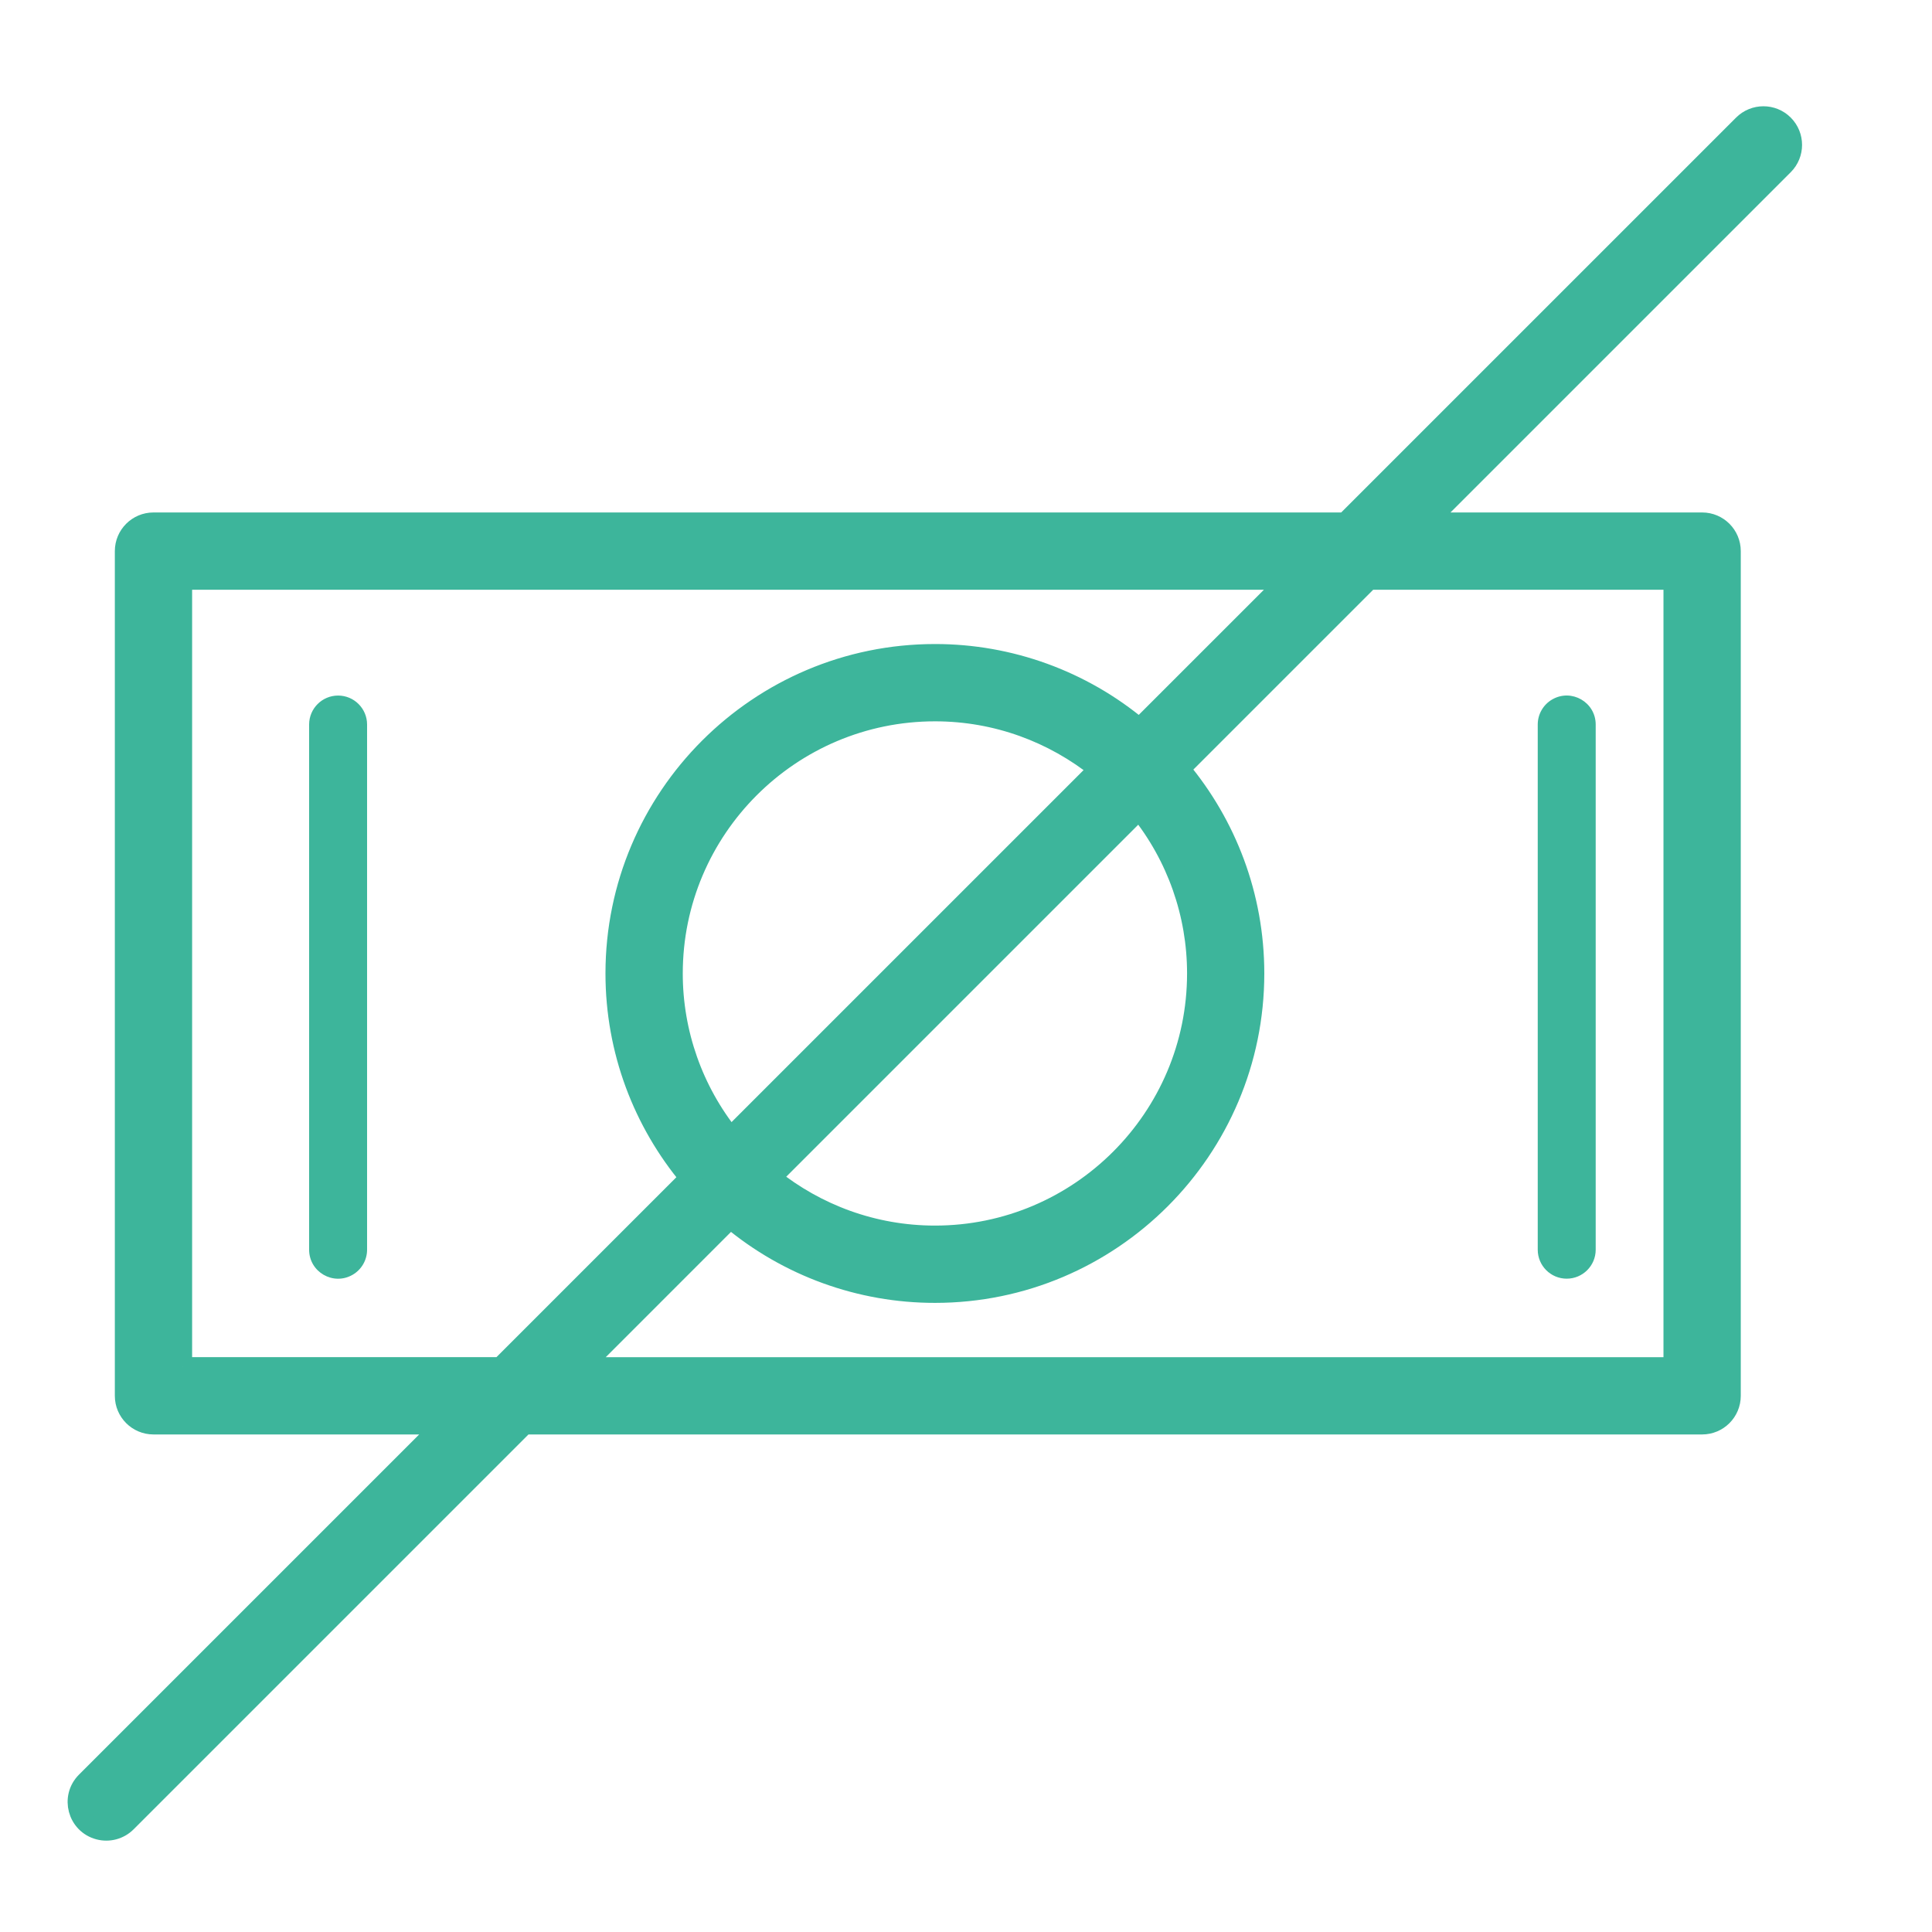 <?xml version="1.0" encoding="UTF-8"?> <svg xmlns="http://www.w3.org/2000/svg" viewBox="1950 2450 100 100" width="100" height="100"><path fill="#3db59b" stroke="none" fill-opacity="1" stroke-width="1" stroke-opacity="1" color="rgb(51, 51, 51)" fill-rule="evenodd" font-size-adjust="none" id="tSvgb11ce8794c" title="Path 3" d="M 1967.5 2486.002 C 1966.672 2486.002 1966 2486.674 1966 2487.502 C 1966 2496.563 1966 2505.624 1966 2514.684 C 1966 2515.839 1967.25 2516.561 1968.25 2515.983 C 1968.714 2515.715 1969 2515.22 1969 2514.684 C 1969 2505.624 1969 2496.563 1969 2487.502C 1969 2486.674 1968.328 2486.002 1967.5 2486.002Z M 2031.093 2516.184 C 2031.921 2516.184 2032.593 2515.513 2032.593 2514.684 C 2032.593 2505.624 2032.593 2496.563 2032.593 2487.502 C 2032.593 2486.348 2031.343 2485.626 2030.343 2486.203 C 2029.879 2486.471 2029.593 2486.966 2029.593 2487.502 C 2029.593 2496.563 2029.593 2505.624 2029.593 2514.684C 2029.593 2515.513 2030.265 2516.184 2031.093 2516.184Z"></path><path fill="#3db59b" stroke="#3db59b" fill-opacity="1" stroke-width="1" stroke-opacity="1" color="rgb(51, 51, 51)" fill-rule="evenodd" font-size-adjust="none" id="tSvg34aec308fa" title="Path 4" d="M 2042.335 2456.439 C 2041.75 2455.854 2040.8 2455.854 2040.214 2456.439 C 2033.352 2463.301 2026.49 2470.163 2019.627 2477.025 C 1999.066 2477.025 1978.505 2477.025 1957.944 2477.025 C 1957.116 2477.025 1956.444 2477.697 1956.444 2478.525 C 1956.444 2493.099 1956.444 2507.673 1956.444 2522.247 C 1956.444 2523.076 1957.116 2523.747 1957.944 2523.747 C 1962.931 2523.747 1967.918 2523.747 1972.904 2523.747 C 1966.75 2529.901 1960.595 2536.056 1954.44 2542.21 C 1953.624 2543.027 1953.997 2544.422 1955.113 2544.72 C 1955.631 2544.859 1956.183 2544.711 1956.562 2544.332 C 1963.424 2537.47 1970.286 2530.609 1977.147 2523.747 C 1997.466 2523.747 2017.784 2523.747 2038.102 2523.747 C 2038.931 2523.747 2039.602 2523.076 2039.602 2522.247 C 2039.602 2507.673 2039.602 2493.099 2039.602 2478.525 C 2039.602 2477.697 2038.931 2477.025 2038.102 2477.025 C 2033.358 2477.025 2028.614 2477.025 2023.87 2477.025 C 2030.025 2470.87 2036.18 2464.715 2042.335 2458.56C 2042.921 2457.974 2042.921 2457.025 2042.335 2456.439Z M 1959.444 2520.747 C 1959.444 2507.173 1959.444 2493.599 1959.444 2480.025 C 1978.505 2480.025 1997.566 2480.025 2016.627 2480.025 C 2014.077 2482.575 2011.527 2485.125 2008.976 2487.675 C 2006.01 2485.192 2002.265 2483.832 1998.396 2483.835 C 1989.267 2483.835 1981.839 2491.259 1981.839 2500.385 C 1981.839 2504.407 1983.285 2508.097 1985.681 2510.968 C 1982.422 2514.227 1979.163 2517.486 1975.904 2520.745 C 1970.418 2520.745 1964.931 2520.745 1959.444 2520.745C 1959.444 2520.746 1959.444 2520.746 1959.444 2520.747Z M 1987.816 2508.836 C 1985.889 2506.441 1984.839 2503.46 1984.84 2500.386 C 1984.84 2492.914 1990.921 2486.836 1998.397 2486.836 C 2001.591 2486.836 2004.524 2487.954 2006.843 2489.81C 2000.501 2496.152 1994.159 2502.494 1987.816 2508.836Z M 2008.964 2491.931 C 2010.893 2494.327 2011.944 2497.311 2011.942 2500.386 C 2011.942 2507.858 2005.866 2513.936 1998.397 2513.936 C 1995.198 2513.936 1992.259 2512.816 1989.938 2510.957C 1996.28 2504.615 2002.622 2498.273 2008.964 2491.931Z M 2036.601 2480.025 C 2036.601 2493.599 2036.601 2507.173 2036.601 2520.747 C 2017.783 2520.747 1998.965 2520.747 1980.146 2520.747 C 1982.698 2518.195 1985.25 2515.643 1987.802 2513.091 C 1990.772 2515.578 1994.522 2516.94 1998.395 2516.937 C 2007.518 2516.937 2014.94 2509.513 2014.94 2500.387 C 2014.94 2496.362 2013.493 2492.67 2011.096 2489.798 C 2014.354 2486.541 2017.611 2483.283 2020.868 2480.026 C 2026.113 2480.026 2031.357 2480.026 2036.601 2480.026C 2036.601 2480.026 2036.601 2480.025 2036.601 2480.025Z"></path><defs> </defs></svg> 